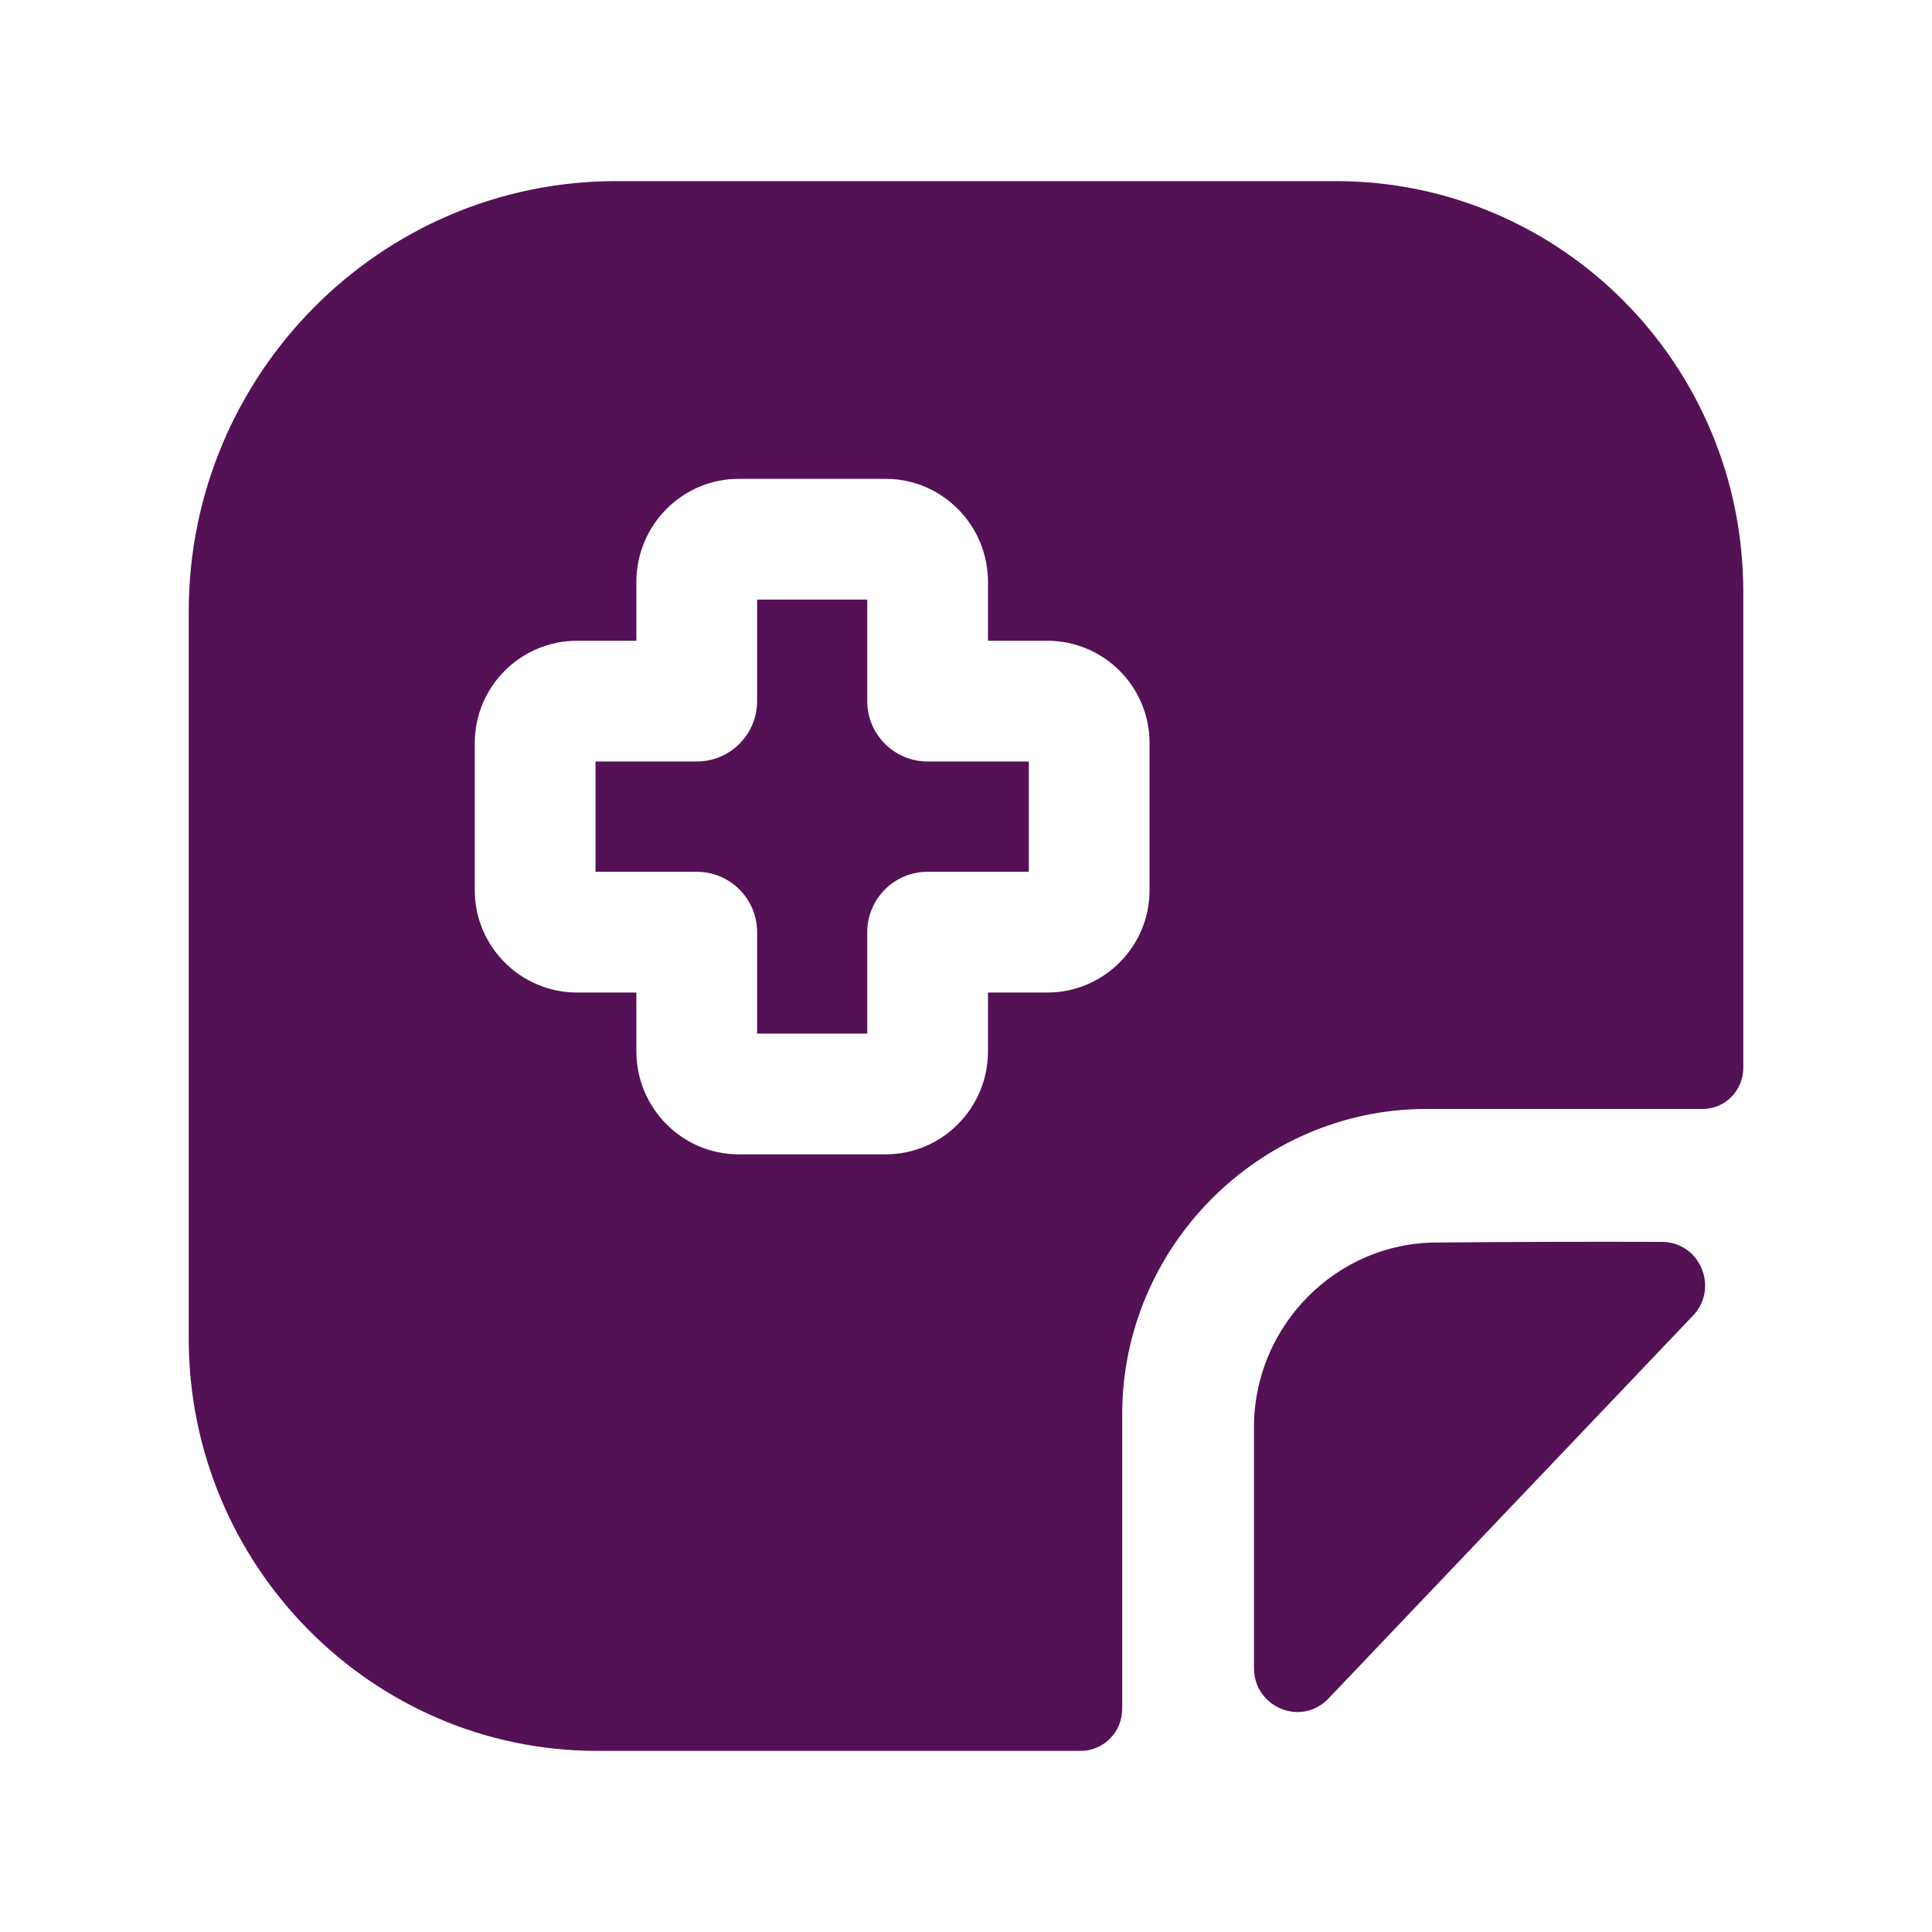 <svg width="60" height="60" viewBox="0 0 60 60" fill="none" xmlns="http://www.w3.org/2000/svg">
<path d="M44.616 38.588C46.576 38.568 49.301 38.56 51.611 38.568C52.796 38.57 53.396 40 52.576 40.86C51.266 42.234 49.499 44.091 47.674 46.009L46.951 46.768C46.19 47.567 45.428 48.368 44.692 49.141C43.416 50.482 42.222 51.736 41.256 52.75C40.414 53.633 38.944 53.025 38.944 51.803V44.315C38.944 41.175 41.506 38.588 44.616 38.588Z" fill="#541156"/>
<path d="M26.933 32.099H23.513V28.949C23.513 27.914 22.673 27.074 21.638 27.074H18.495V23.649H21.638C22.673 23.649 23.513 22.809 23.513 21.774V18.621H26.933V21.774C26.933 22.809 27.773 23.649 28.808 23.649H31.951V27.074H28.808C27.773 27.074 26.933 27.914 26.933 28.949V32.099Z" fill="#541156"/>
<path fill-rule="evenodd" clip-rule="evenodd" d="M54.139 33.16C54.139 33.87 53.576 34.44 52.874 34.44H44.241C39.096 34.468 34.851 38.727 34.851 43.925V53.068C34.851 53.778 34.289 54.375 33.556 54.375H18.541C11.541 54.375 5.861 48.61 5.861 41.568V19C5.861 11.617 11.821 5.625 19.131 5.625H41.486C48.486 5.625 54.139 11.332 54.139 18.375V33.16ZM22.941 35.849H27.506C29.258 35.849 30.683 34.414 30.683 32.649V30.824H32.523C34.276 30.824 35.7 29.399 35.7 27.649V23.074C35.7 21.321 34.276 19.899 32.523 19.899H30.683V18.074C30.683 16.309 29.258 14.871 27.506 14.871H22.941C21.188 14.871 19.763 16.309 19.763 18.074V19.899H17.923C16.171 19.899 14.745 21.321 14.745 23.074V27.649C14.745 29.399 16.171 30.824 17.923 30.824H19.763V32.649C19.763 34.414 21.188 35.849 22.941 35.849Z" fill="#541156"/>
</svg>
